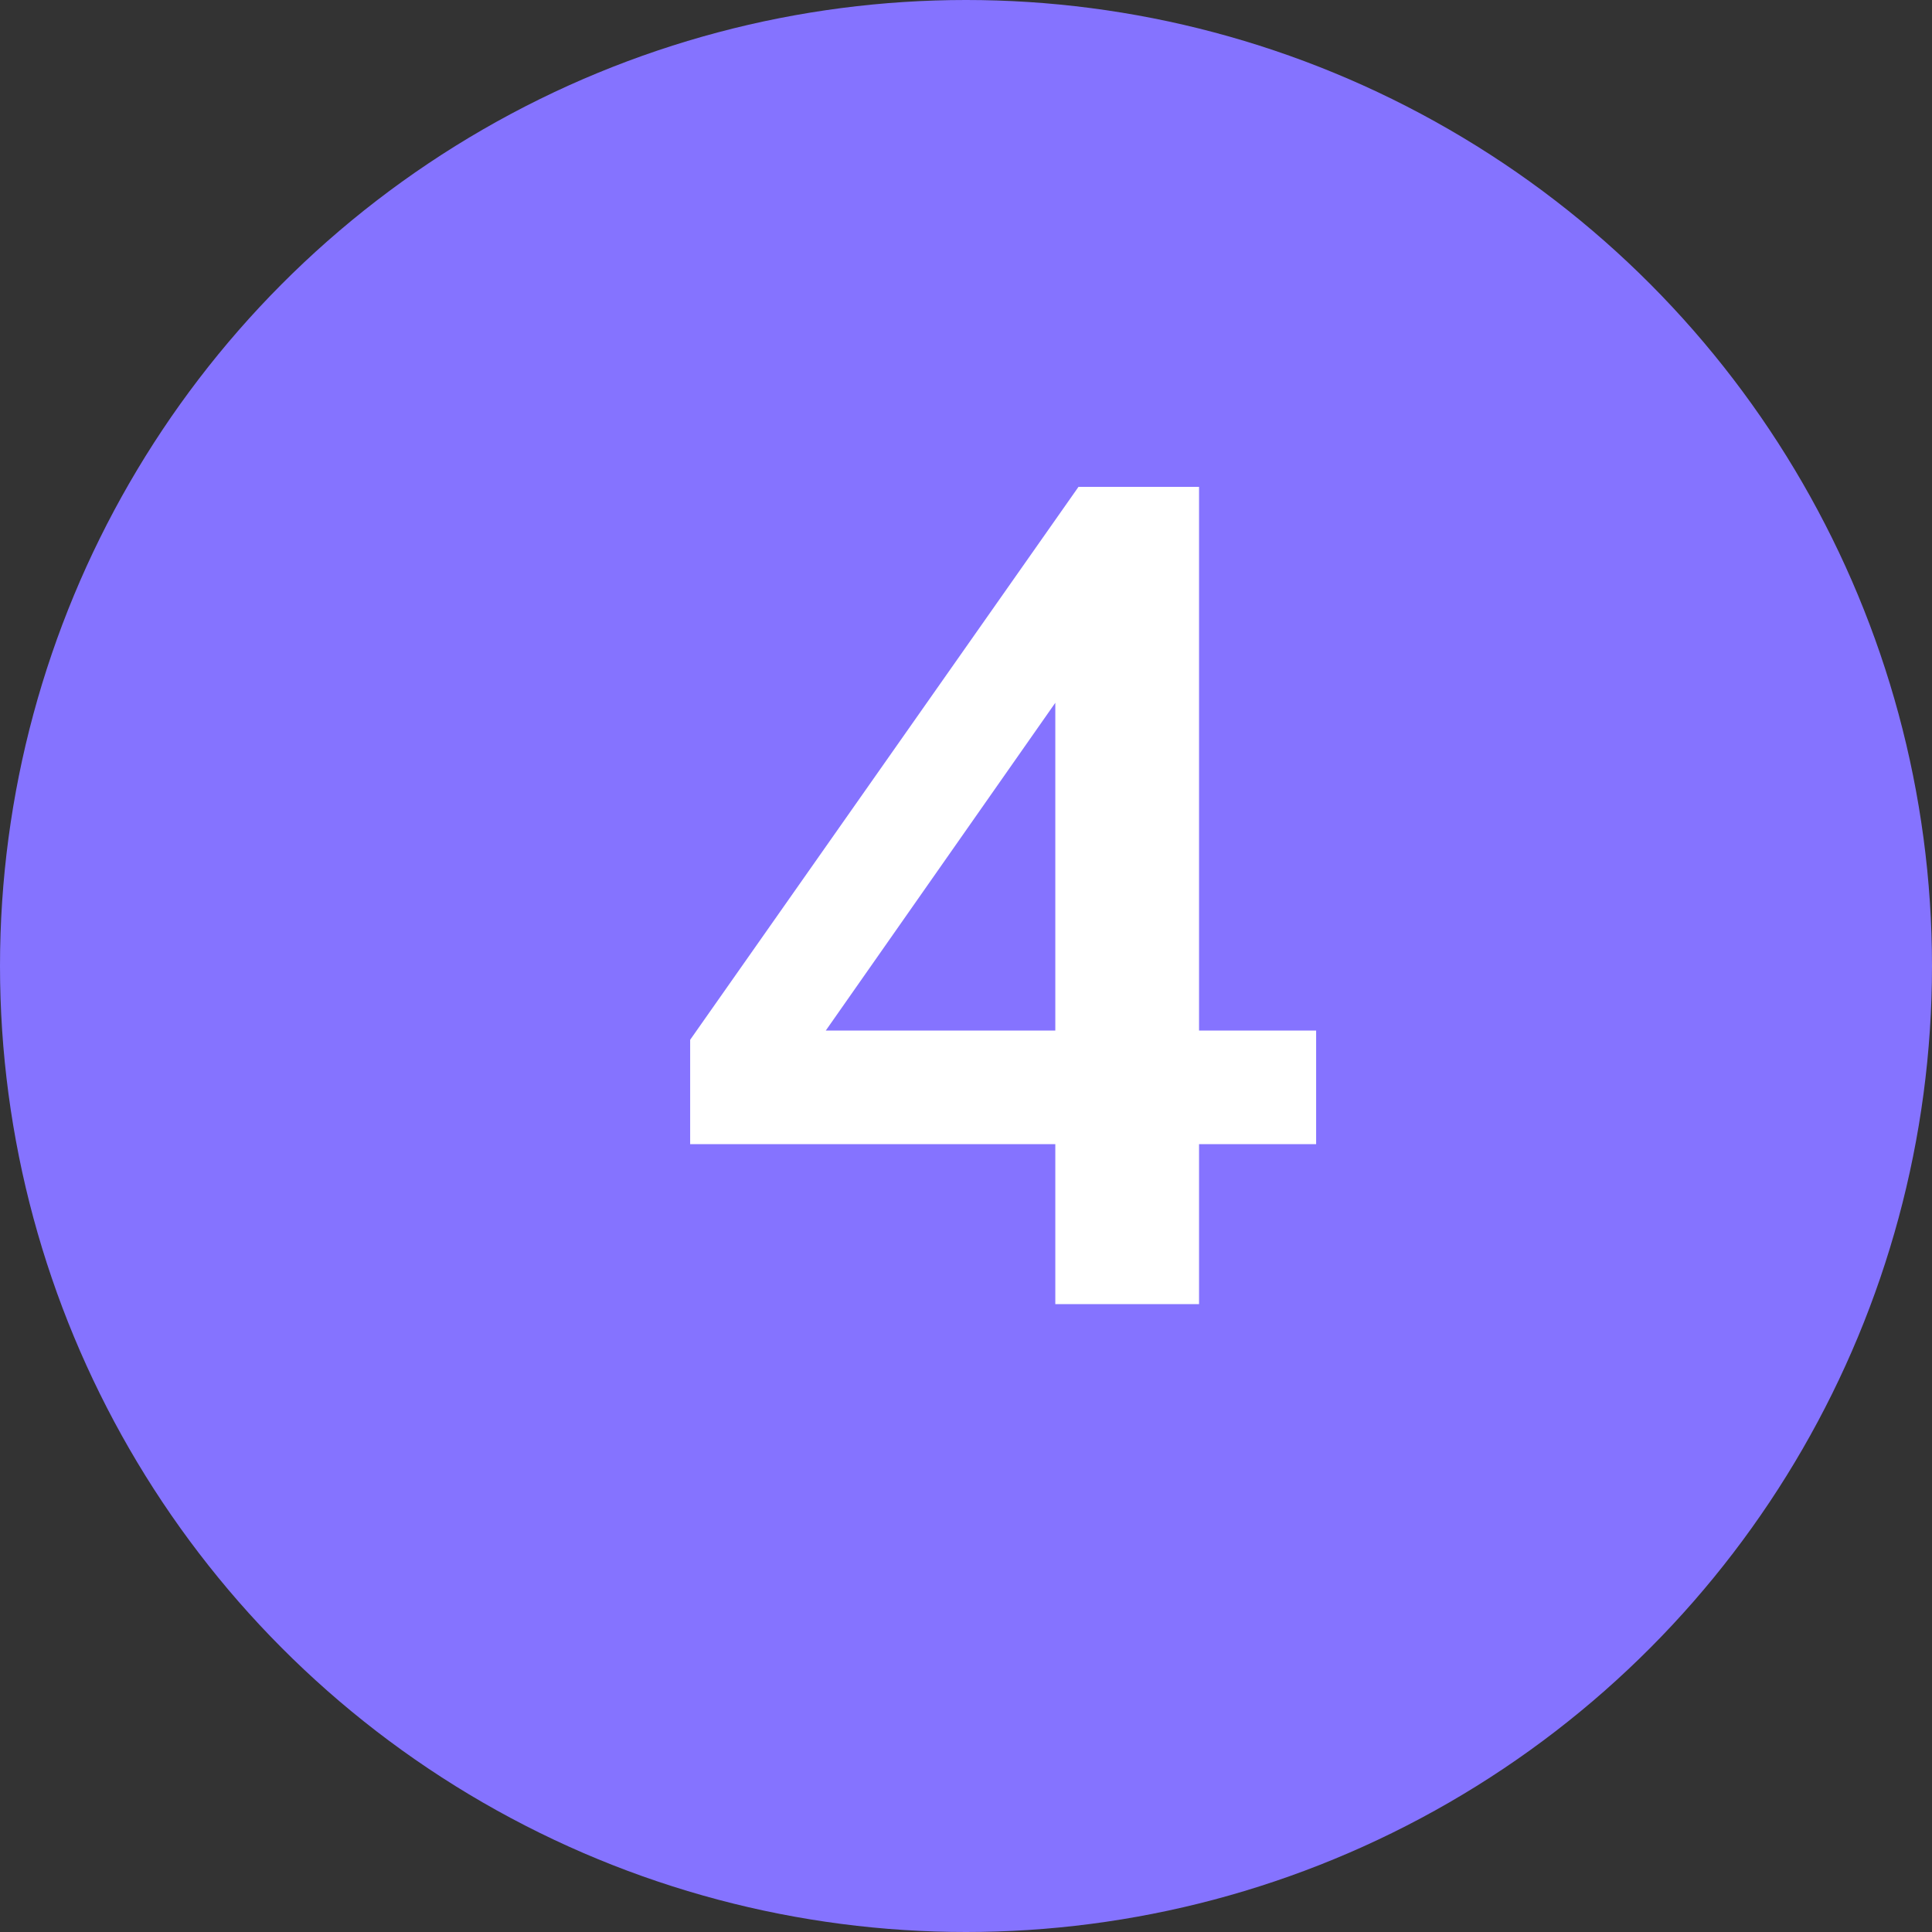 <svg width="40" height="40" viewBox="0 0 40 40" fill="none" xmlns="http://www.w3.org/2000/svg">
<rect x="0" y="0" width="40" height="40" fill="#333333" stroke="none"/>
<circle cx="20" cy="20" r="20" fill="#8573FF"/>
<path d="M21.849 27V23.688H14.289V21.528L22.329 10.08H24.825V21.336H27.249V23.688H24.825V27H21.849ZM21.849 21.336V13.728H22.425L16.593 22.056V21.336H21.849Z" fill="white"/>
</svg>

